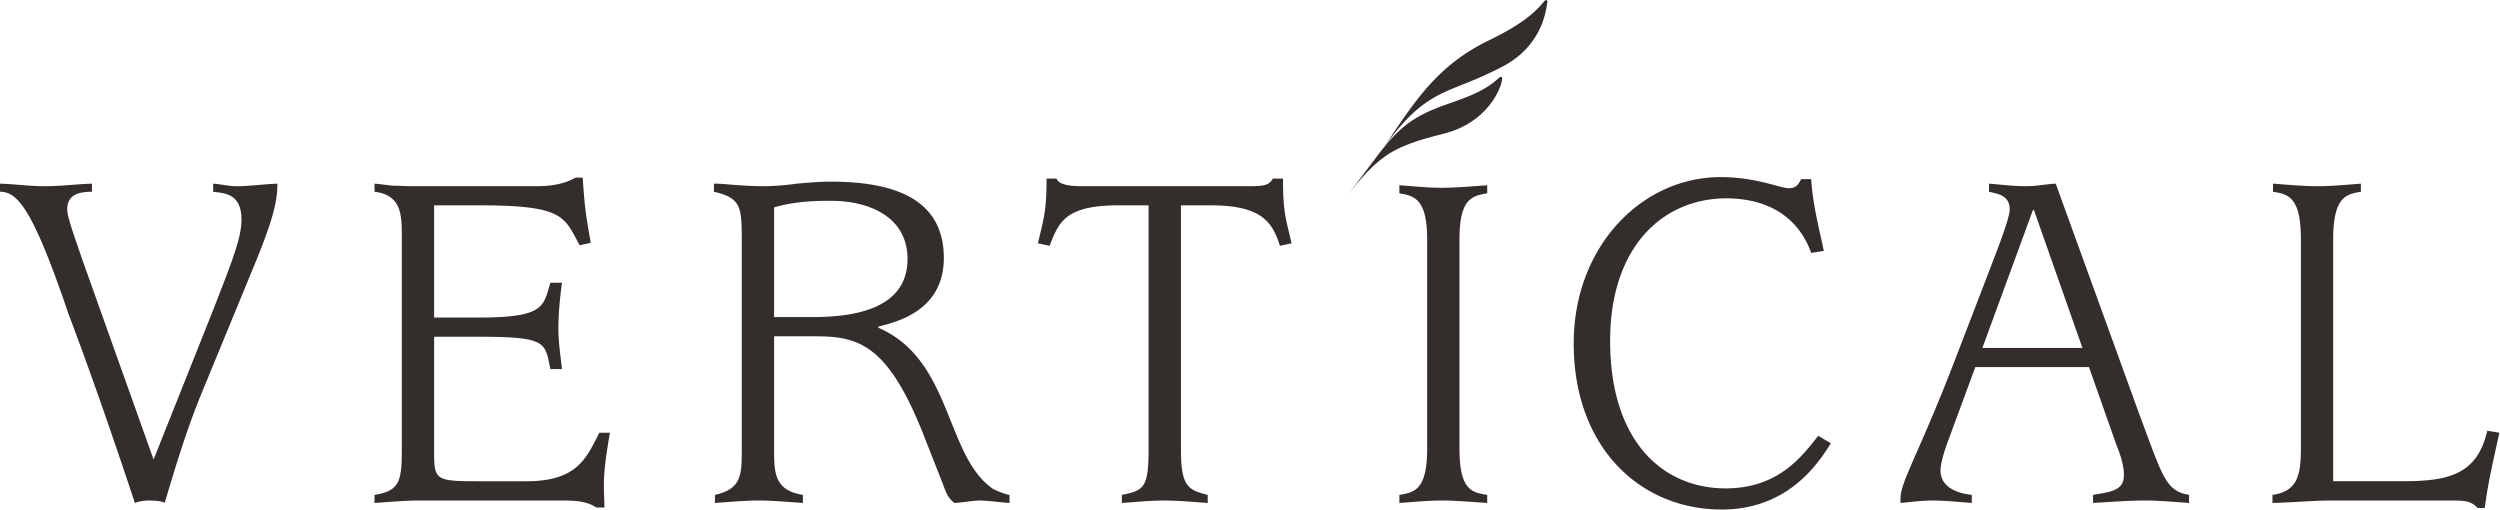 <svg xmlns="http://www.w3.org/2000/svg" height="61.699" width="302.729" viewBox="0 0 302.729 61.699"><g transform="matrix(1.333 0 0 -1.333 0 61.7)"><path d="M18.404 10.787c-1.38-3.31-2.434-6.793-3.443-10.189-.227.181-1.009.22-1.374.22-.415 0-.874-.039-1.333-.22-.549 1.652-3.307 10-6.013 17.12-3.253 9.585-4.638 11.15-6.24 11.15v.735c1.375-.045 2.705-.232 4.08-.232 1.425 0 2.85.187 4.276.232v-.736c-1.29 0-2.25-.314-2.25-1.607 0-.64.545-2.155 1.414-4.684l6.431-18.033 5.413 13.586c1.75 4.494 2.572 6.562 2.572 8.213 0 2.433-1.65 2.392-2.572 2.525v.736c.687-.045 1.423-.232 2.113-.232 1.24 0 2.481.187 3.721.232 0-1.558-.323-3.168-2.299-7.896zM34.021 1.33c2.295.367 2.48 1.24 2.48 4.178v19.183c0 2.067 0 3.862-2.48 4.176v.736c.551-.044 1.148-.138 1.744-.187.598 0 1.196-.045 1.7-.045H48.66c1.241 0 2.484.137 3.63.781h.641c.184-2.48.184-2.849.736-5.92l-1.009-.23c-1.424 2.617-1.424 3.631-9.138 3.631h-4.085V17.44h4.04c6.015 0 5.874 1.008 6.522 3.164h1.055c-.186-1.37-.326-2.75-.326-4.173 0-1.194.186-2.434.326-3.672h-1.055c-.507 2.431-.277 2.937-6.523 2.937h-4.039V5.508c0-2.938 0-2.938 4.455-2.938h3.95c4.677 0 5.456 2.2 6.606 4.405h.96c-.277-1.653-.548-3.217-.548-4.866 0-.646.048-1.33.048-1.927h-.735c-.918.636-2.16.636-3.259.636H38.107c-1.377 0-2.709-.134-4.086-.22zM67.382 5.508c0-2.342 0-3.627-2.435-4.178V.598c1.334.086 2.663.22 3.995.22 1.328 0 2.66-.134 3.994-.22v.732c-2.616.408-2.616 2.067-2.616 4.178v10.23h3.53c3.998 0 6.797-.455 10.24-9.451l1.557-3.95c.23-.6.416-1.278 1.058-1.74.737.04 1.744.222 2.295.222.598 0 2.065-.182 2.705-.221v.732c-.502.09-1.054.319-1.511.55-4.362 3.03-3.672 11.749-10.418 14.64v.097c1.652.409 5.962 1.42 5.962 6.239 0 5.46-4.677 6.929-10.282 6.929-1.052 0-2.06-.097-3.071-.181a22.358 22.358 0 00-3.074-.233c-.737 0-1.517.045-2.248.094-.74.043-1.471.139-2.208.139v-.737c2.39-.55 2.527-1.332 2.527-4.175zm2.938 11.975v9.962c1.702.506 3.395.6 5.136.6 3.675 0 6.984-1.566 6.984-5.281 0-3.168-2.342-5.281-8.59-5.281zM101.912 1.33c1.97.408 2.428.59 2.428 4.178v22.125h-2.752c-4.916 0-5.413-1.604-6.246-3.676l-1.057.228c.553 2.34.785 2.938.785 5.875h.917c.09-.32.505-.5 1.009-.595.504-.094 1.1-.094 1.516-.094h14.595c1.516 0 2.154 0 2.52.69h.924c0-2.938.223-3.536.78-5.876l-1.056-.228c-.648 1.932-1.426 3.676-6.24 3.676h-2.758V5.508c0-3.444.643-3.719 2.435-4.178V.598c-1.337.086-2.618.22-3.95.22-1.33 0-2.524-.134-3.85-.22zM166.32 6.014C165.314 4.45 162.604 0 156.405 0c-7.385 0-13.448 5.604-13.448 15.098 0 8.77 6.155 15.1 13.354 15.1 3.263 0 5.37-1.01 6.197-1.01.603 0 .837.277 1.106.828h.918c.14-2.434.827-4.91 1.144-6.52l-1.144-.185c-.733 2.068-2.67 4.916-7.666 4.959-5.865 0-10.6-4.45-10.6-12.942 0-9.09 4.735-13.408 10.512-13.408 4.812 0 6.975 2.99 8.395 4.78zM172.645.598c.975.086 1.89.22 2.85.22 1.245 0 2.436-.134 3.628-.22v.732c-1.702.182-2.844.92-2.844 2.202 0 .83.504 2.253.961 3.443l2.203 5.967h10.322l2.442-6.928c.37-.965.732-1.883.732-2.895 0-1.47-1.326-1.513-2.805-1.79V.599c1.56.086 3.166.22 4.735.22 1.328 0 2.662-.134 3.986-.22v.732c-2.154.368-2.387 1.649-4.539 7.389l-7.572 20.885c-.87-.045-1.746-.233-2.668-.233-1.145 0-2.243.137-3.395.233v-.736c.783-.188 1.883-.315 1.883-1.608 0-.824-1.1-3.578-1.883-5.641l-3.213-8.353c-3.119-8.082-4.823-10.742-4.823-12.258zm12.032 26.613h.088l4.406-12.53h-9.088zM206.435 1.33c2.162.318 2.582 1.605 2.582 4.178v19.043c0 3.855-1.16 4.095-2.535 4.316v.736c1.375-.095 2.711-.232 4.051-.232 1.285 0 2.654.137 3.933.232v-.736c-1.324-.22-2.517-.46-2.517-4.316V2.571h6.293c4.082 0 6.787.548 7.705 4.587l1.1-.183c-.5-2.293-1.05-4.588-1.327-6.836h-.644c-.592.64-1.15.68-2.487.68H211.9c-1.838 0-3.58-.182-5.465-.22zM135.101.598c-1.37.086-2.8.22-4.134.22-1.28 0-2.559-.134-3.846-.22v.732c1.325.225 2.523.409 2.523 4.178v19.035c0 3.72-1.198 3.948-2.523 4.182v.732c1.287-.091 2.566-.228 3.846-.228 1.333 0 2.763.137 4.134.228v-.732c-1.37-.234-2.52-.461-2.52-4.182V5.508c0-3.77 1.15-3.953 2.52-4.178zM125.742 32.934c2.852 4.322 4.914 7.439 9.47 9.664 2.878 1.402 4.128 2.428 5.061 3.563.189.23.358.076.281-.145-.074-.227-.234-3.771-4.037-5.762-2.847-1.49-4.452-1.834-6.034-2.711-1.651-.912-2.976-2.158-4.741-4.61" fill="#332d2b"/><path d="M125.89 32.131c-1.086-.744-2.21-1.924-3.546-3.686.994 1.321 2.021 2.694 2.78 3.696 2.02 2.672 3.366 3.652 6.41 4.709 2.256.775 3.484 1.302 4.657 2.381.072.093.312.144.267-.153-.174-1.183-1.589-3.914-5.05-4.865-1.299-.353-3.763-.863-5.518-2.082" fill="#332d2b"/></g></svg>
